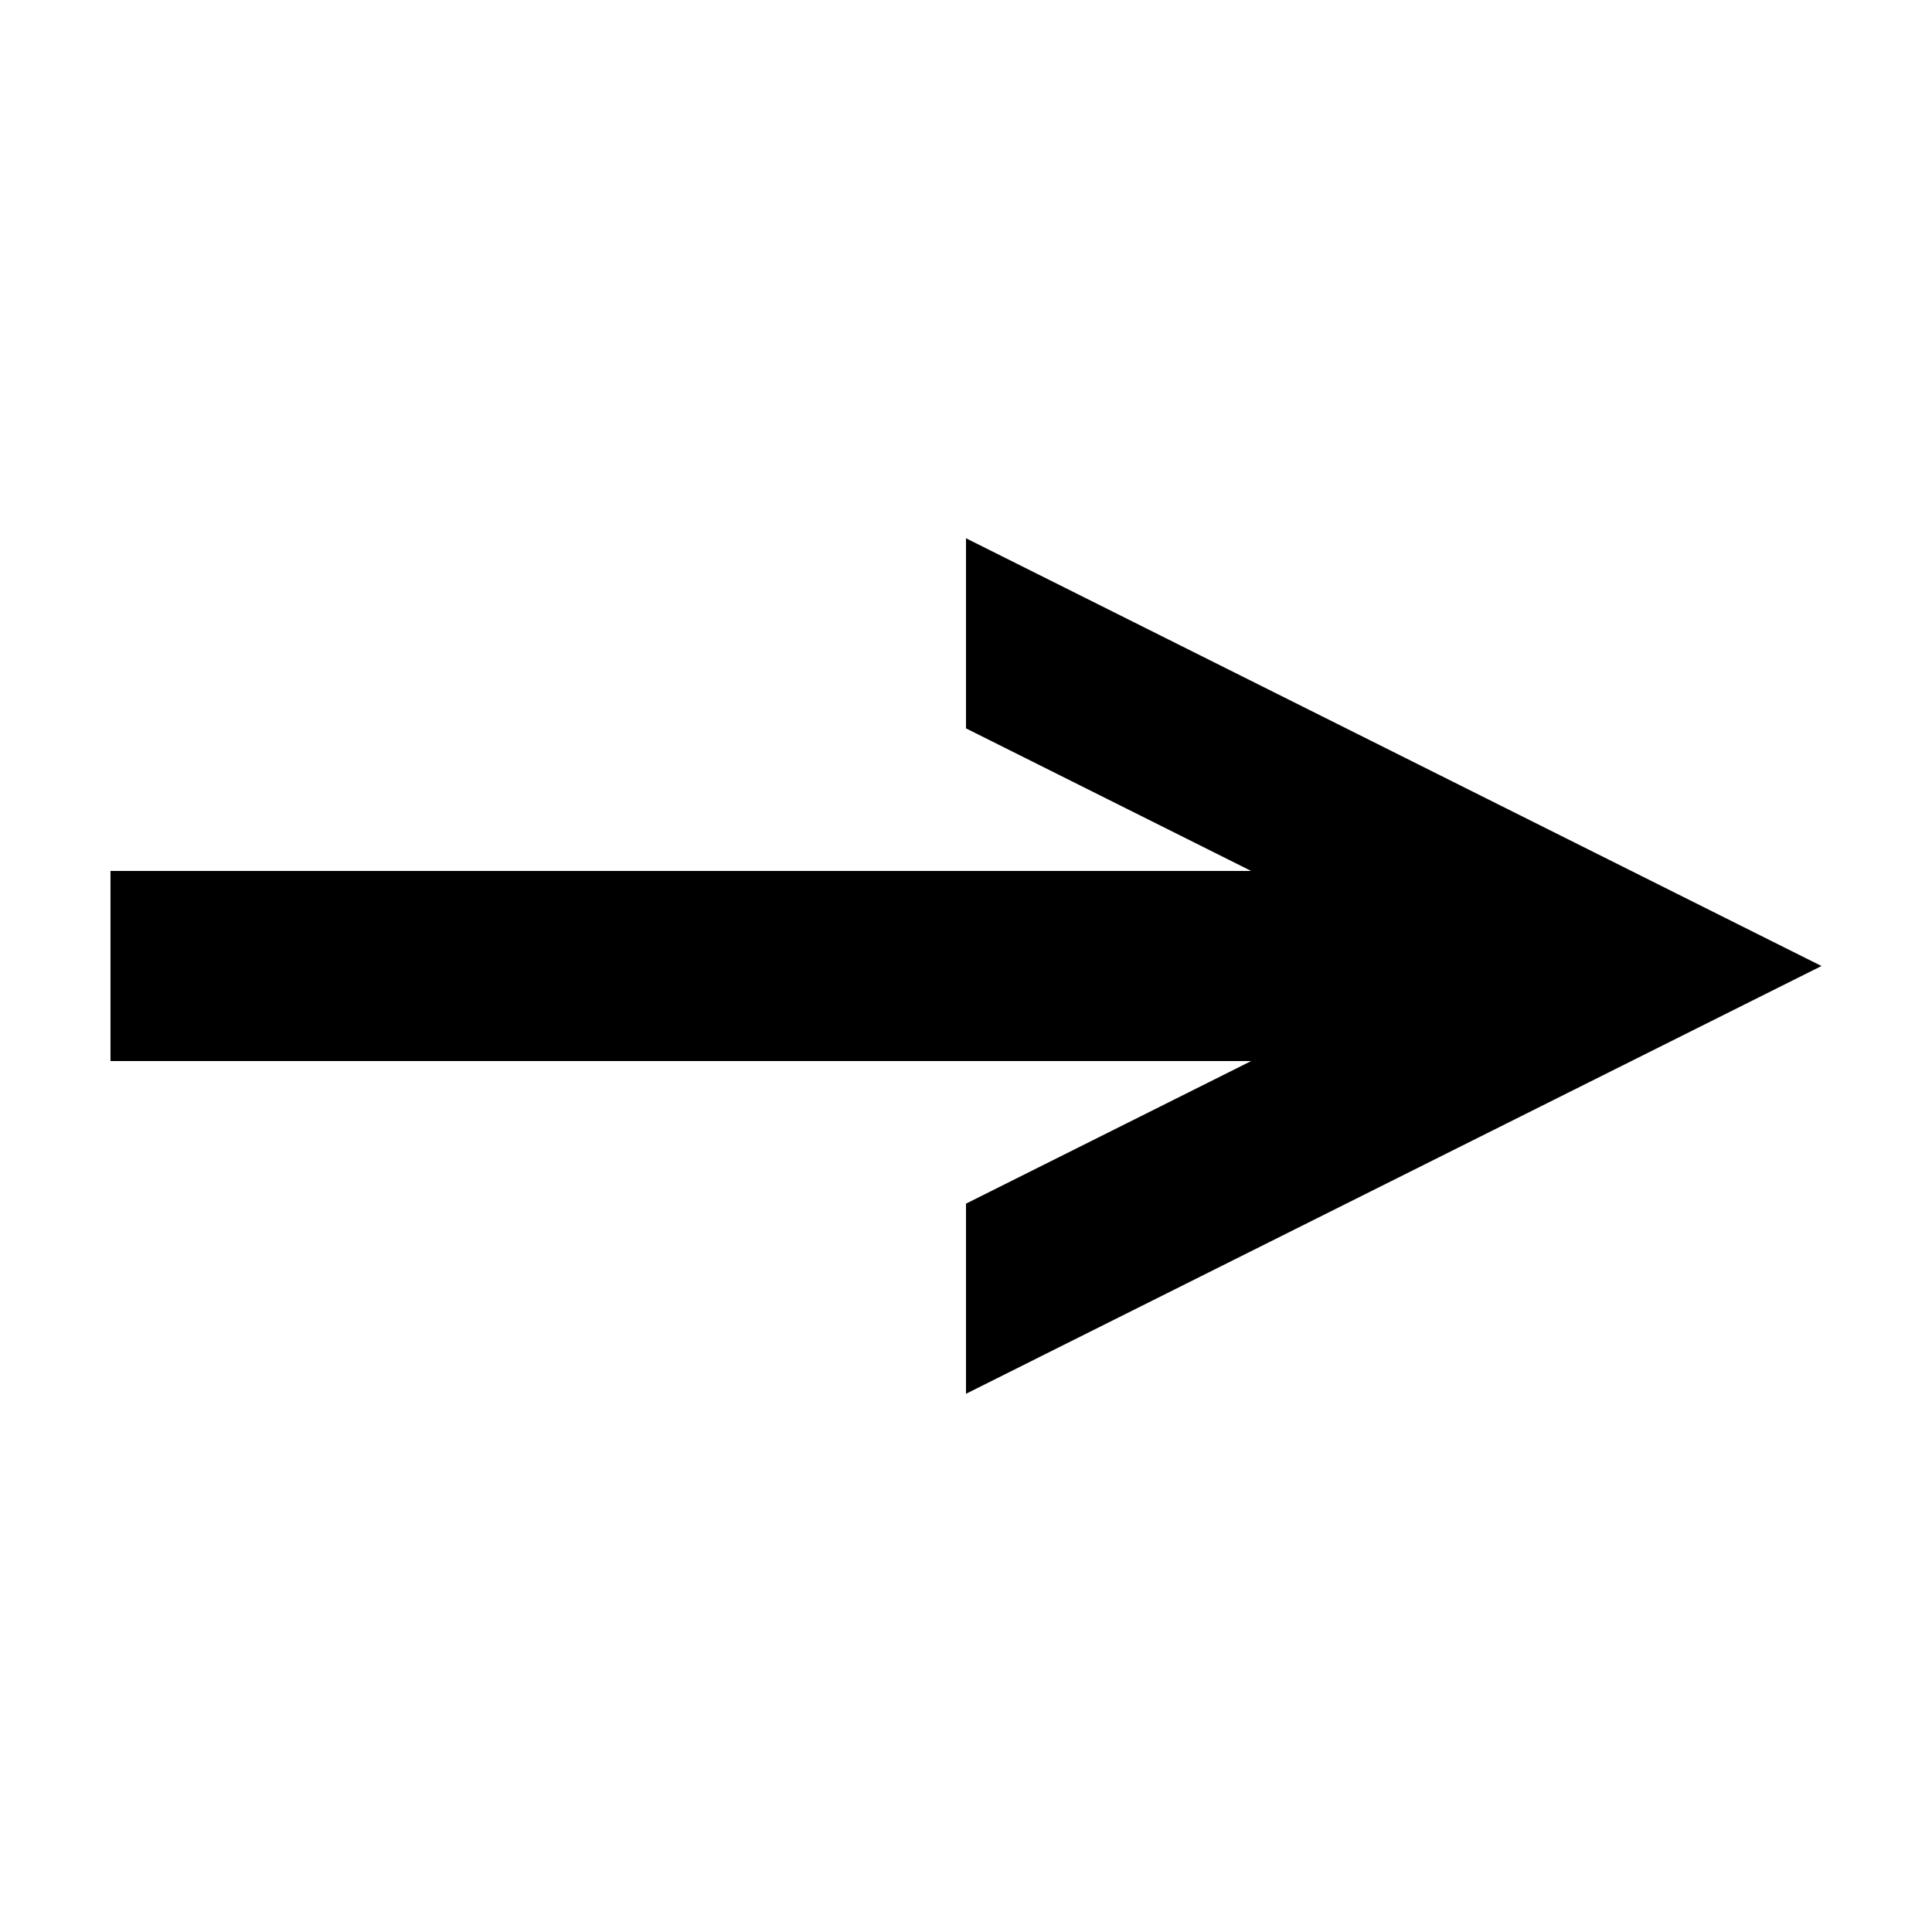 <?xml version="1.0" encoding="UTF-8"?>
<!-- The Best Svg Icon site in the world: iconSvg.co, Visit us! https://iconsvg.co -->
<svg fill="#000000" width="800px" height="800px" version="1.1" viewBox="144 144 512 512" xmlns="http://www.w3.org/2000/svg">
 <path d="m400 462.98 75.57-37.789h-302.29v-50.379h302.29l-75.57-37.785v-50.383l226.71 113.36-226.71 113.36z"/>
</svg>